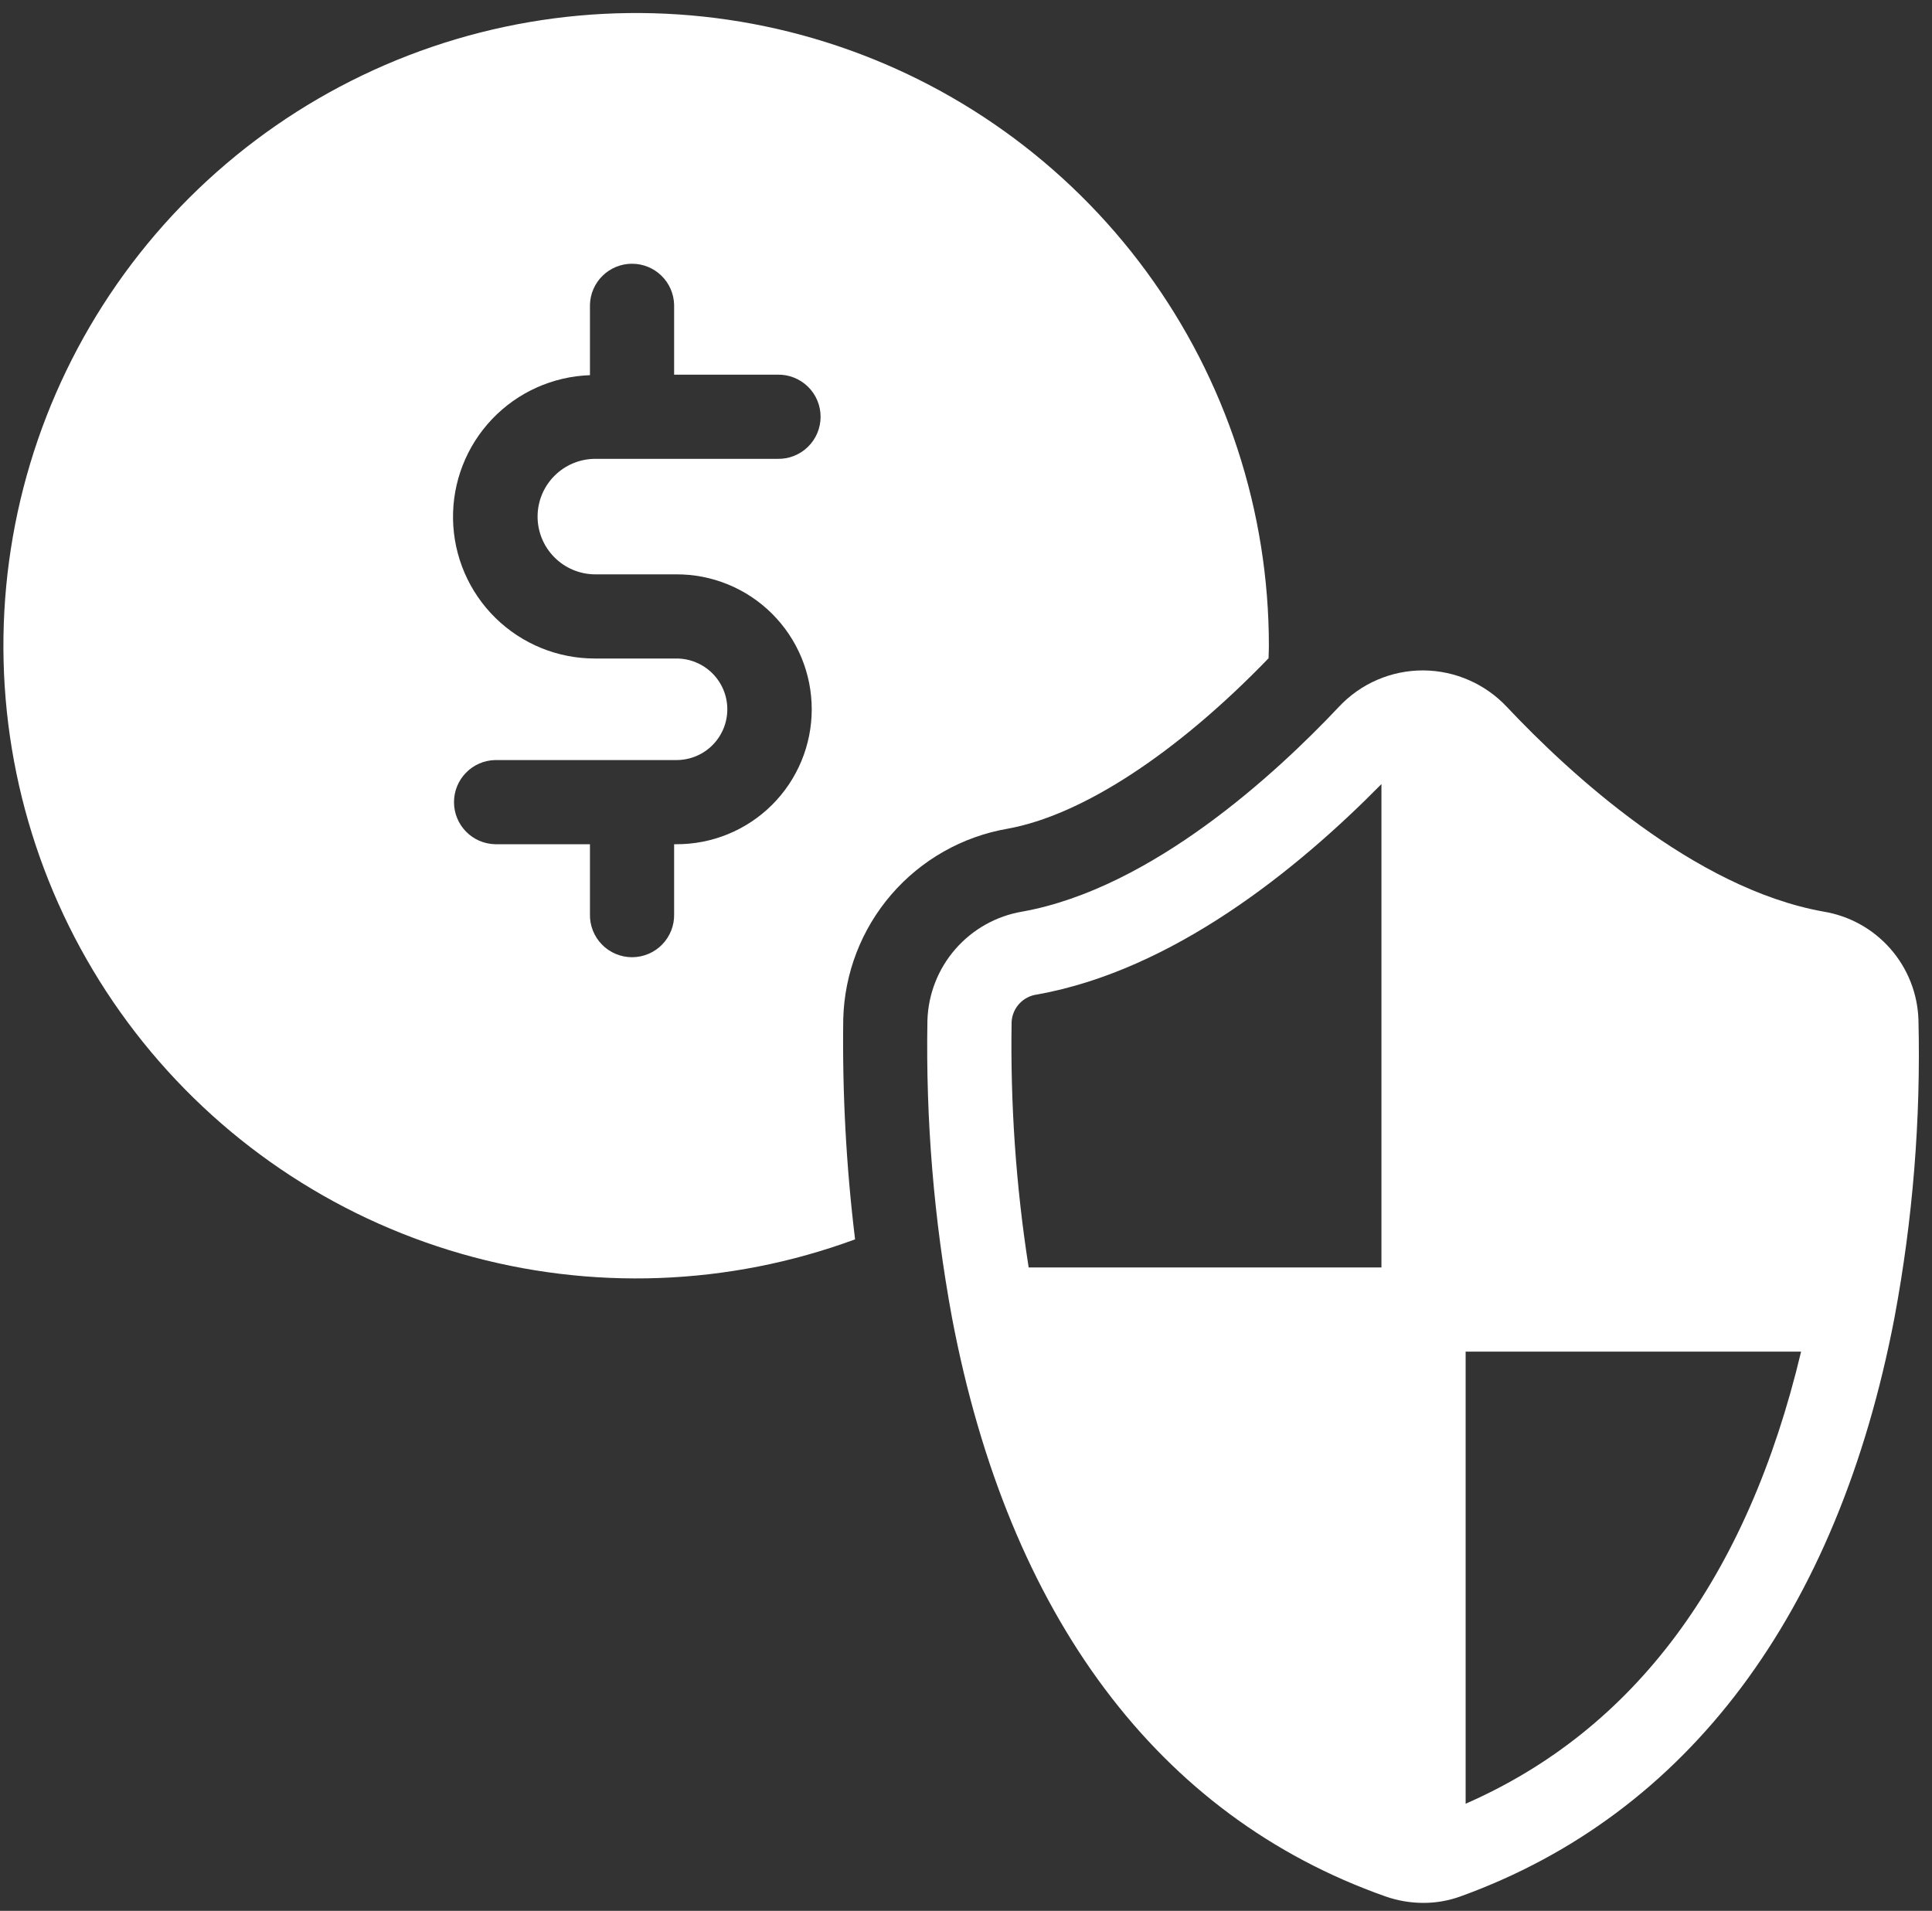 <svg width="92" height="91" viewBox="0 0 92 91" fill="none" xmlns="http://www.w3.org/2000/svg">
<rect x="0" y="0" width="92" height="91" fill="#333333" stroke="none"/>
<path d="M91.355 48.569C91.316 47.318 90.843 46.12 90.017 45.179C89.192 44.238 88.064 43.613 86.829 43.412C80.659 42.304 74.736 36.828 71.758 33.667C71.251 33.126 70.639 32.693 69.96 32.394C69.281 32.094 68.548 31.936 67.806 31.927L67.797 31.929L67.787 31.927C67.032 31.922 66.284 32.073 65.591 32.372C64.897 32.67 64.272 33.11 63.757 33.661C60.774 36.828 54.846 42.304 48.684 43.412C47.447 43.62 46.321 44.25 45.497 45.195C44.672 46.14 44.201 47.342 44.163 48.595C44.08 53.337 44.471 58.075 45.331 62.739V62.74C48.027 76.962 55.164 86.495 65.971 90.311C66.554 90.516 67.168 90.621 67.787 90.62C68.393 90.621 68.995 90.514 69.565 90.305C80.367 86.391 87.507 76.859 90.215 62.741V62.738C91.087 58.068 91.47 53.319 91.355 48.569ZM65.783 60.359H48.984C48.379 56.49 48.108 52.576 48.172 48.66C48.191 48.335 48.324 48.027 48.547 47.789C48.77 47.552 49.069 47.4 49.392 47.36C55.833 46.202 61.722 41.462 65.783 37.339V60.359ZM69.792 85.898V64.368H85.766C83.199 75.145 77.84 82.374 69.792 85.898Z" fill="white"/>
<path d="M47.975 39.466C51.536 38.825 56.046 35.865 60.407 31.349C60.411 31.153 60.423 30.96 60.423 30.763C60.426 24.349 58.382 18.102 54.589 12.93C50.795 7.758 45.45 3.932 39.332 2.008C33.213 0.084 26.64 0.162 20.57 2.232C14.499 4.302 9.247 8.255 5.578 13.516C1.909 18.777 0.015 25.071 0.171 31.483C0.327 37.895 2.525 44.09 6.445 49.166C10.365 54.243 15.803 57.936 21.967 59.708C28.131 61.481 34.7 61.24 40.718 59.021C40.294 55.54 40.106 52.035 40.155 48.529C40.21 46.348 41.019 44.252 42.444 42.6C43.87 40.947 45.824 39.84 47.975 39.466ZM28.329 27.352H32.197C33.043 27.347 33.882 27.511 34.666 27.832C35.449 28.153 36.161 28.626 36.761 29.223C37.361 29.82 37.837 30.53 38.162 31.311C38.487 32.093 38.654 32.931 38.654 33.778C38.654 34.624 38.487 35.463 38.162 36.244C37.837 37.026 37.361 37.736 36.761 38.333C36.161 38.93 35.449 39.403 34.666 39.724C33.882 40.045 33.043 40.208 32.197 40.204H32.101V43.531C32.108 43.798 32.061 44.064 31.963 44.313C31.865 44.562 31.718 44.789 31.532 44.98C31.345 45.172 31.122 45.324 30.875 45.427C30.629 45.531 30.364 45.585 30.097 45.585C29.829 45.585 29.565 45.531 29.318 45.427C29.072 45.324 28.849 45.172 28.662 44.98C28.475 44.789 28.329 44.562 28.231 44.313C28.133 44.064 28.086 43.798 28.093 43.531V40.204H23.575C23.052 40.191 22.554 39.975 22.189 39.6C21.823 39.226 21.619 38.723 21.619 38.2C21.619 37.677 21.823 37.174 22.189 36.8C22.554 36.425 23.052 36.208 23.575 36.196H32.197C32.516 36.198 32.832 36.137 33.128 36.017C33.423 35.897 33.692 35.719 33.919 35.494C34.145 35.27 34.325 35.002 34.448 34.708C34.571 34.413 34.634 34.097 34.634 33.778C34.634 33.459 34.571 33.143 34.448 32.848C34.325 32.554 34.145 32.286 33.919 32.062C33.692 31.837 33.423 31.659 33.128 31.539C32.832 31.418 32.516 31.358 32.197 31.36H28.329C26.558 31.362 24.858 30.668 23.594 29.428C22.33 28.188 21.604 26.5 21.573 24.73C21.542 22.959 22.208 21.248 23.428 19.964C24.648 18.68 26.323 17.927 28.093 17.867V14.516C28.105 13.993 28.322 13.495 28.697 13.13C29.071 12.764 29.574 12.56 30.097 12.56C30.62 12.56 31.123 12.764 31.497 13.13C31.872 13.495 32.089 13.993 32.101 14.516V17.843H37.022C37.29 17.836 37.556 17.883 37.804 17.981C38.053 18.079 38.28 18.226 38.471 18.412C38.663 18.599 38.815 18.822 38.919 19.069C39.023 19.315 39.076 19.58 39.076 19.847C39.076 20.114 39.023 20.379 38.919 20.626C38.815 20.872 38.663 21.095 38.471 21.282C38.28 21.469 38.053 21.615 37.804 21.713C37.556 21.811 37.29 21.858 37.022 21.851H28.329C27.603 21.857 26.909 22.149 26.398 22.664C25.886 23.179 25.599 23.875 25.599 24.601C25.599 25.327 25.886 26.023 26.398 26.538C26.909 27.054 27.603 27.346 28.329 27.352Z" fill="white"/>
</svg>
